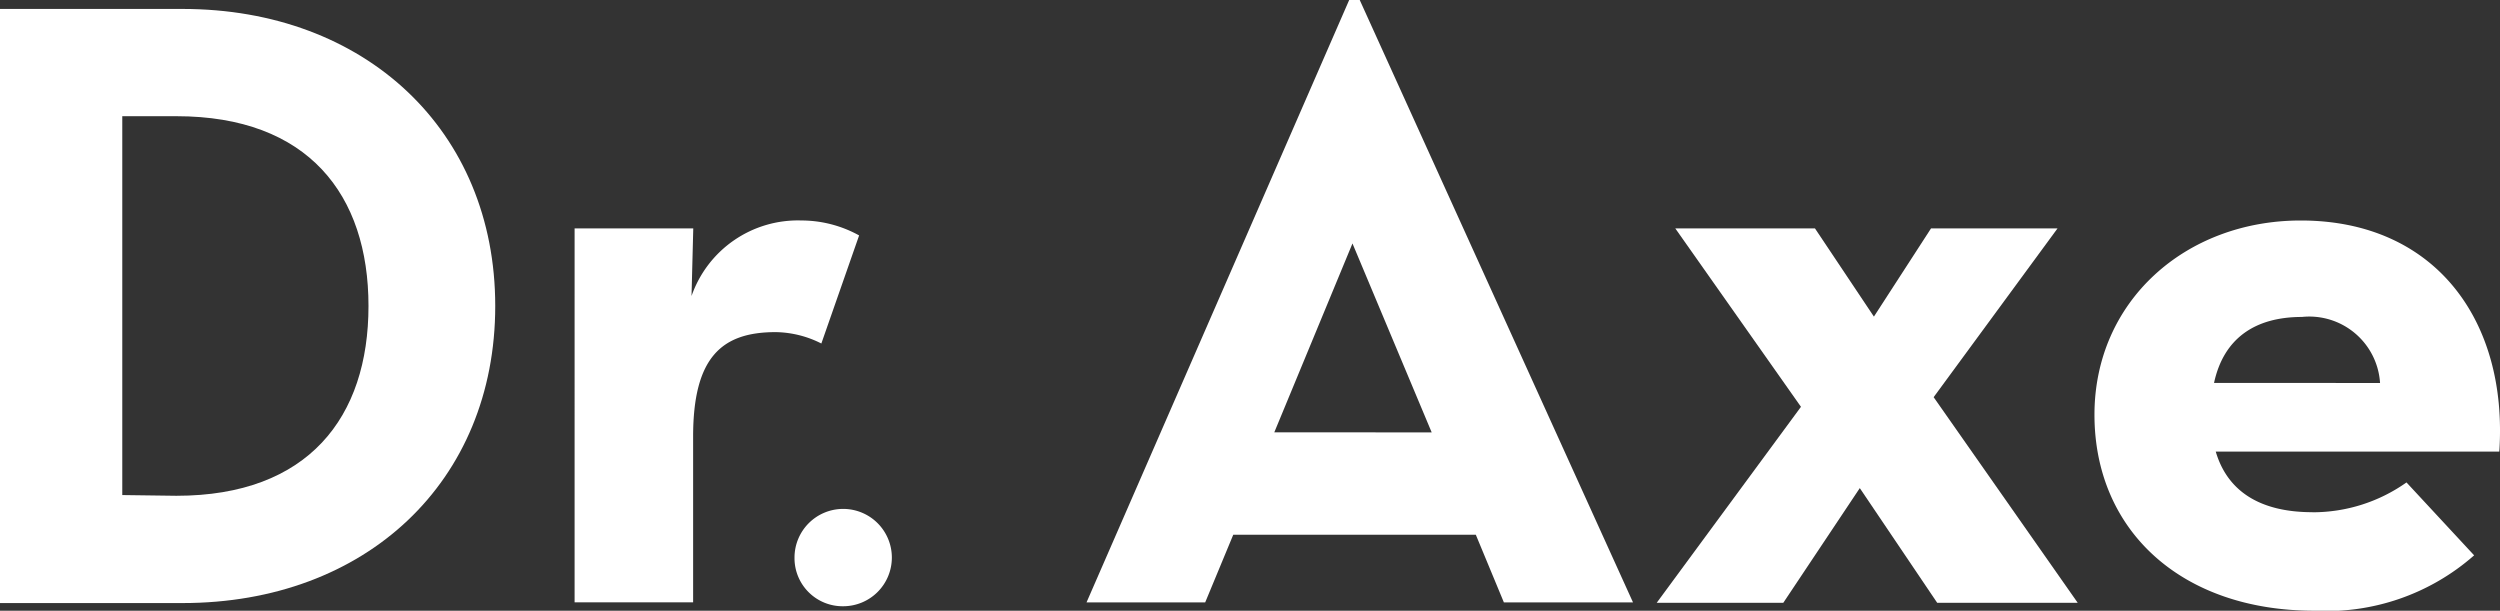 <svg xmlns="http://www.w3.org/2000/svg" viewBox="0 0 124.718 30.467"><rect x="0" y="0" width="124.718" height="30.467" fill="#333333" stroke="none"/><g fill="#fff" data-name="Group 1032"><path d="M0 .446h9.106c9.106 0 15.6 6.054 15.6 14.818s-6.446 14.821-15.6 14.821H0Zm8.8 24.287c6.586 0 9.583-3.922 9.583-9.468S15.377 5.797 8.8 5.797H6.1v18.9Z" data-name="Path 609"></path><path d="M28.665 11.394h5.92l-.087 3.375a5.618 5.618 0 0 1 5.479-3.77 5.956 5.956 0 0 1 2.882.746l-1.884 5.392a5.161 5.161 0 0 0-2.281-.568c-2.674 0-4.116 1.234-4.116 5.214v8.267h-5.913Z" data-name="Path 610"></path><path d="M39.636 27.799a2.428 2.428 0 1 1 2.445 2.445 2.4 2.4 0 0 1-2.445-2.354v-.091" data-name="Path 611"></path><path d="M67.307 0h.526l13.633 30.051h-6.442l-1.4-3.375h-12.1l-1.4 3.375h-5.92Zm4.116 21.571-3.952-9.426-3.9 9.422Z" data-name="Path 612"></path><path d="m89.845 20.295-6.269-8.9h6.968l2.94 4.4 2.849-4.4h6.311l-6.18 8.419 7.187 10.258h-7.01L92.78 24.35l-3.816 5.721h-6.315Z" data-name="Path 613"></path><path d="M115.364 25.556a8.1 8.1 0 0 0 4.689-1.489l3.375 3.637a11.141 11.141 0 0 1-7.977 2.763c-6.666 0-10.964-4.034-10.964-9.777 0-5.656 4.53-9.69 10.291-9.69 6.708 0 10.345 5 9.905 11.528h-14.146c.568 1.931 2.146 3.024 4.822 3.024m3.375-6.447a3.537 3.537 0 0 0-3.9-3.293c-2.321 0-3.9 1.054-4.382 3.293Z" data-name="Path 614"></path></g></svg>